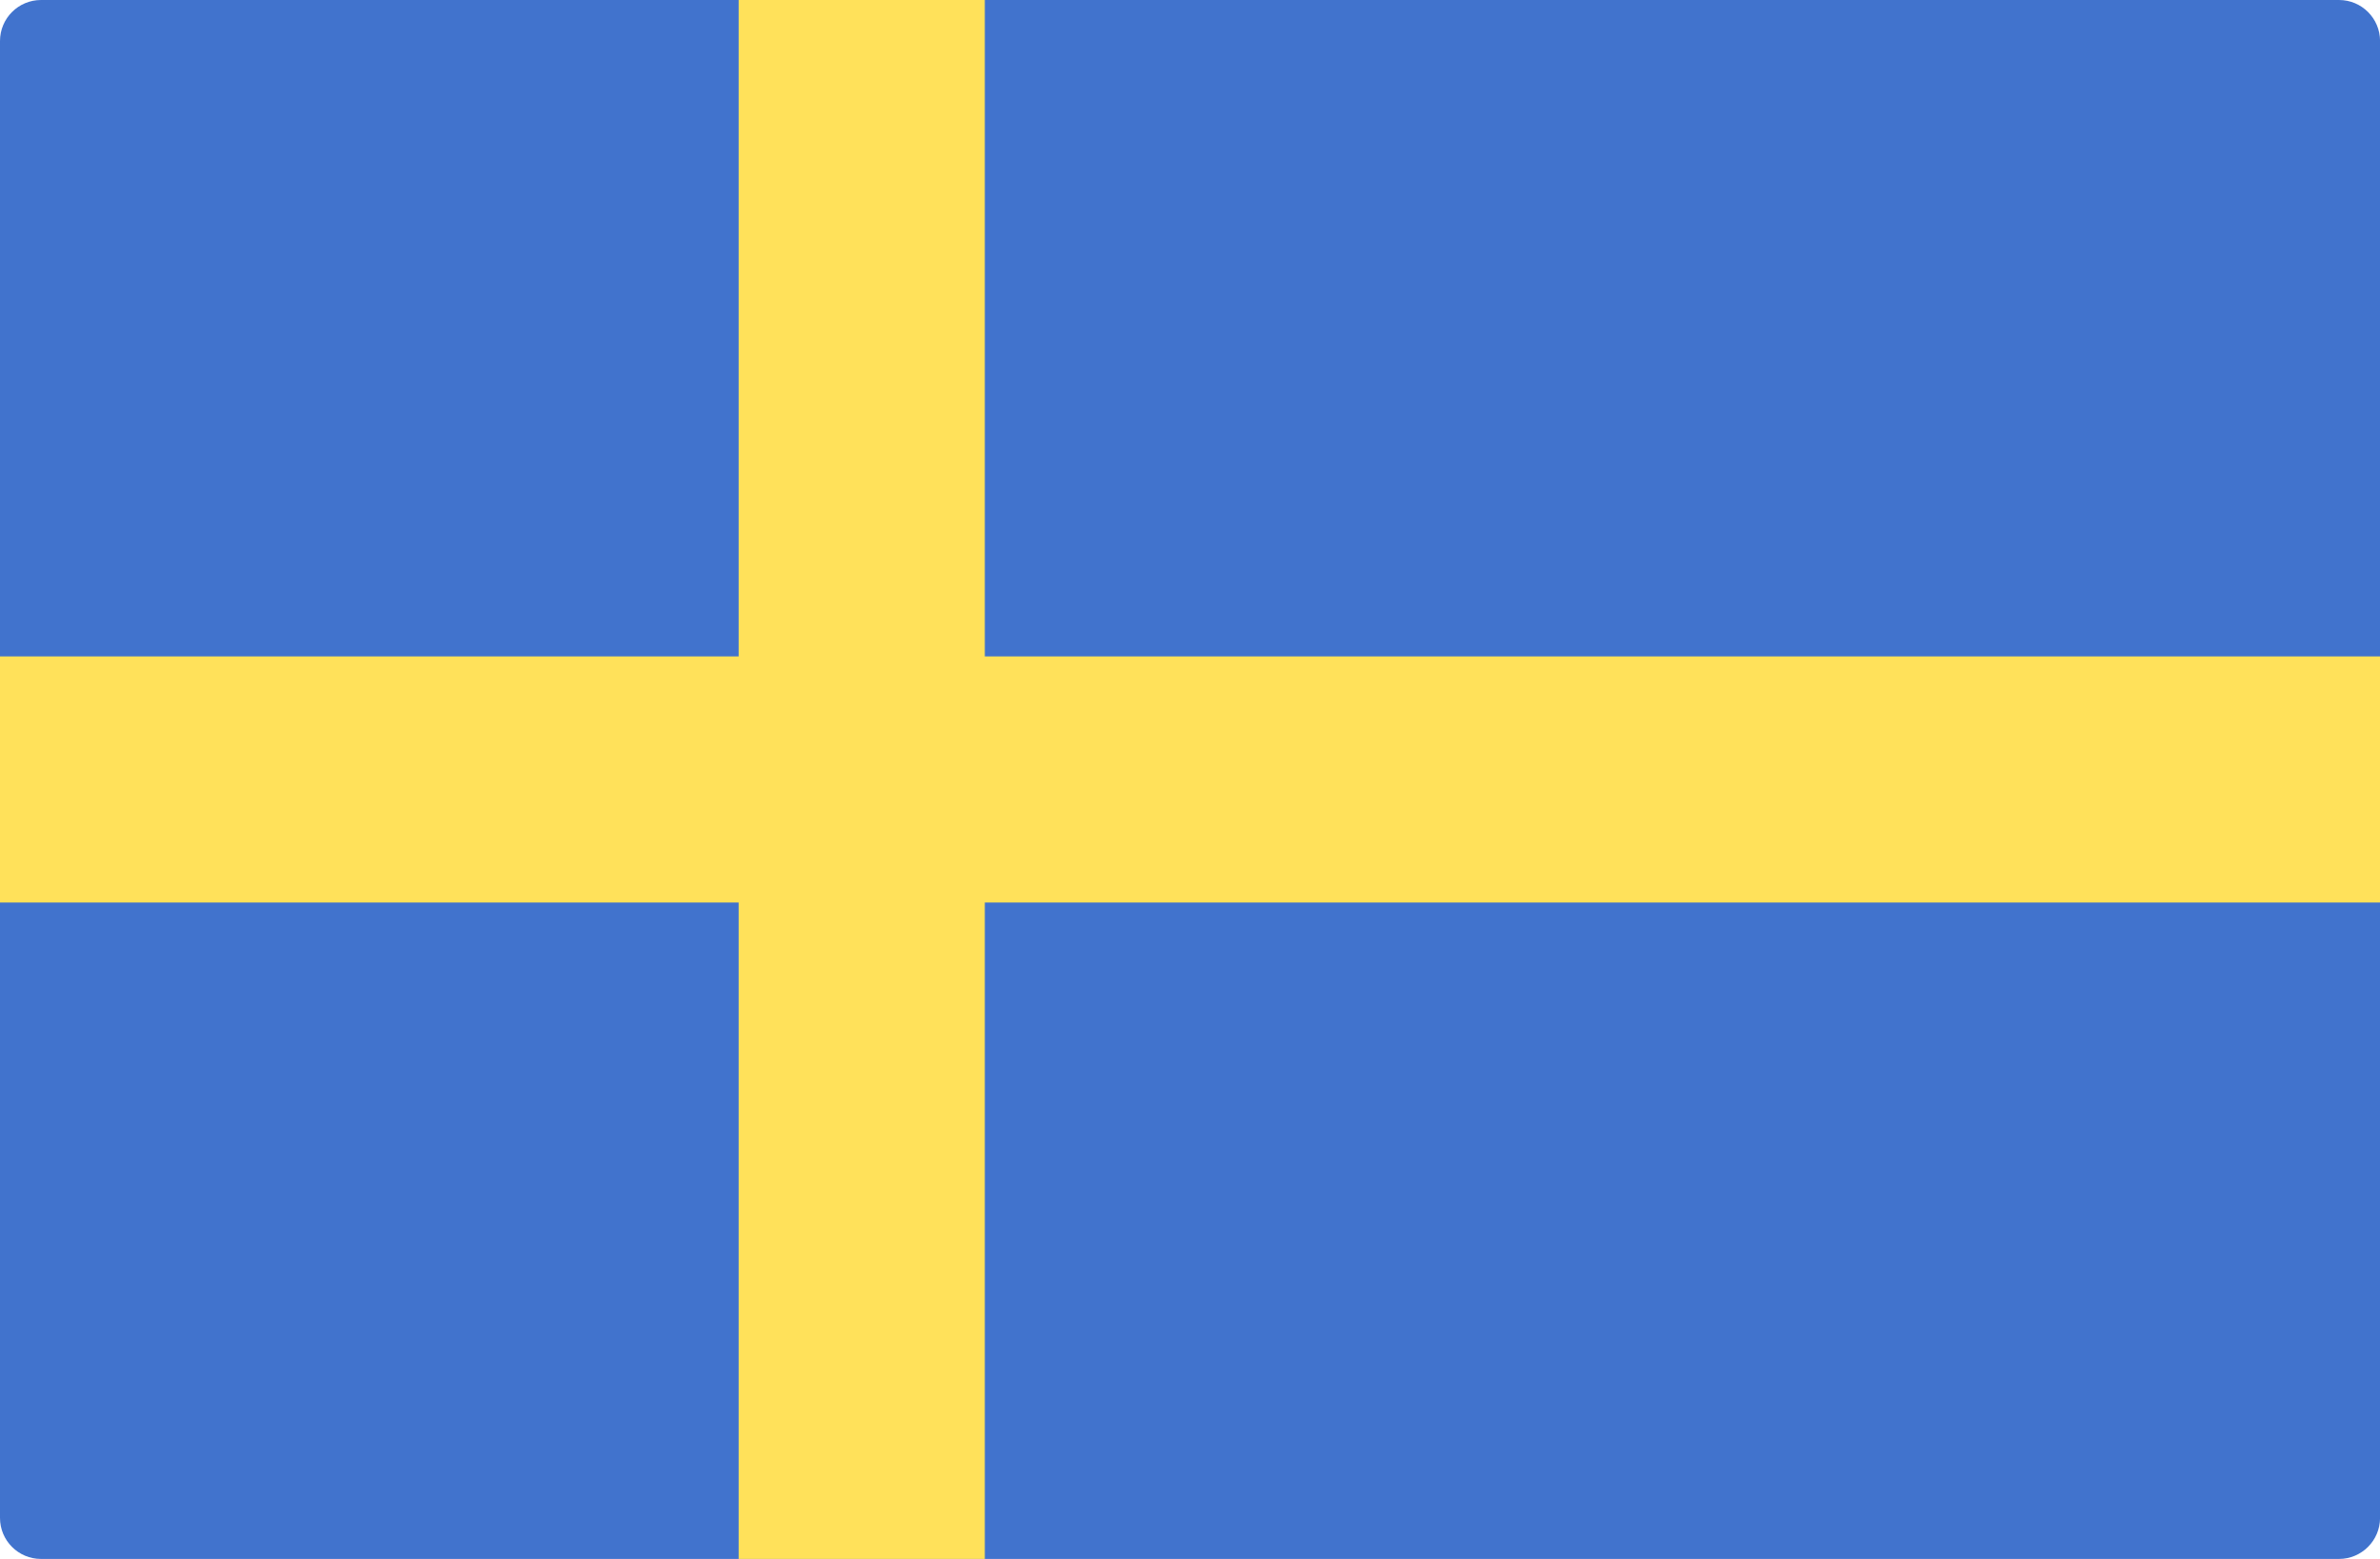<?xml version="1.0" encoding="UTF-8"?> <!-- Generator: Adobe Illustrator 23.0.4, SVG Export Plug-In . SVG Version: 6.00 Build 0) --> <svg xmlns="http://www.w3.org/2000/svg" xmlns:xlink="http://www.w3.org/1999/xlink" id="Layer_1" x="0px" y="0px" width="512px" height="335.45px" viewBox="0 0 512 335.45" xml:space="preserve"> <path fill="#4173CD" d="M503.17,335.45H8.83c-4.88,0-8.83-3.95-8.83-8.83V8.83C0,3.95,3.95,0,8.83,0h494.35 c4.88,0,8.83,3.95,8.83,8.83v317.79C512,331.5,508.05,335.45,503.17,335.45z"></path> <polygon fill="#FFE15A" points="512,141.24 211.86,141.24 211.86,0 158.9,0 158.9,141.24 0,141.24 0,194.21 158.9,194.21 158.9,335.45 211.86,335.45 211.86,194.21 512,194.21 "></polygon> </svg> 